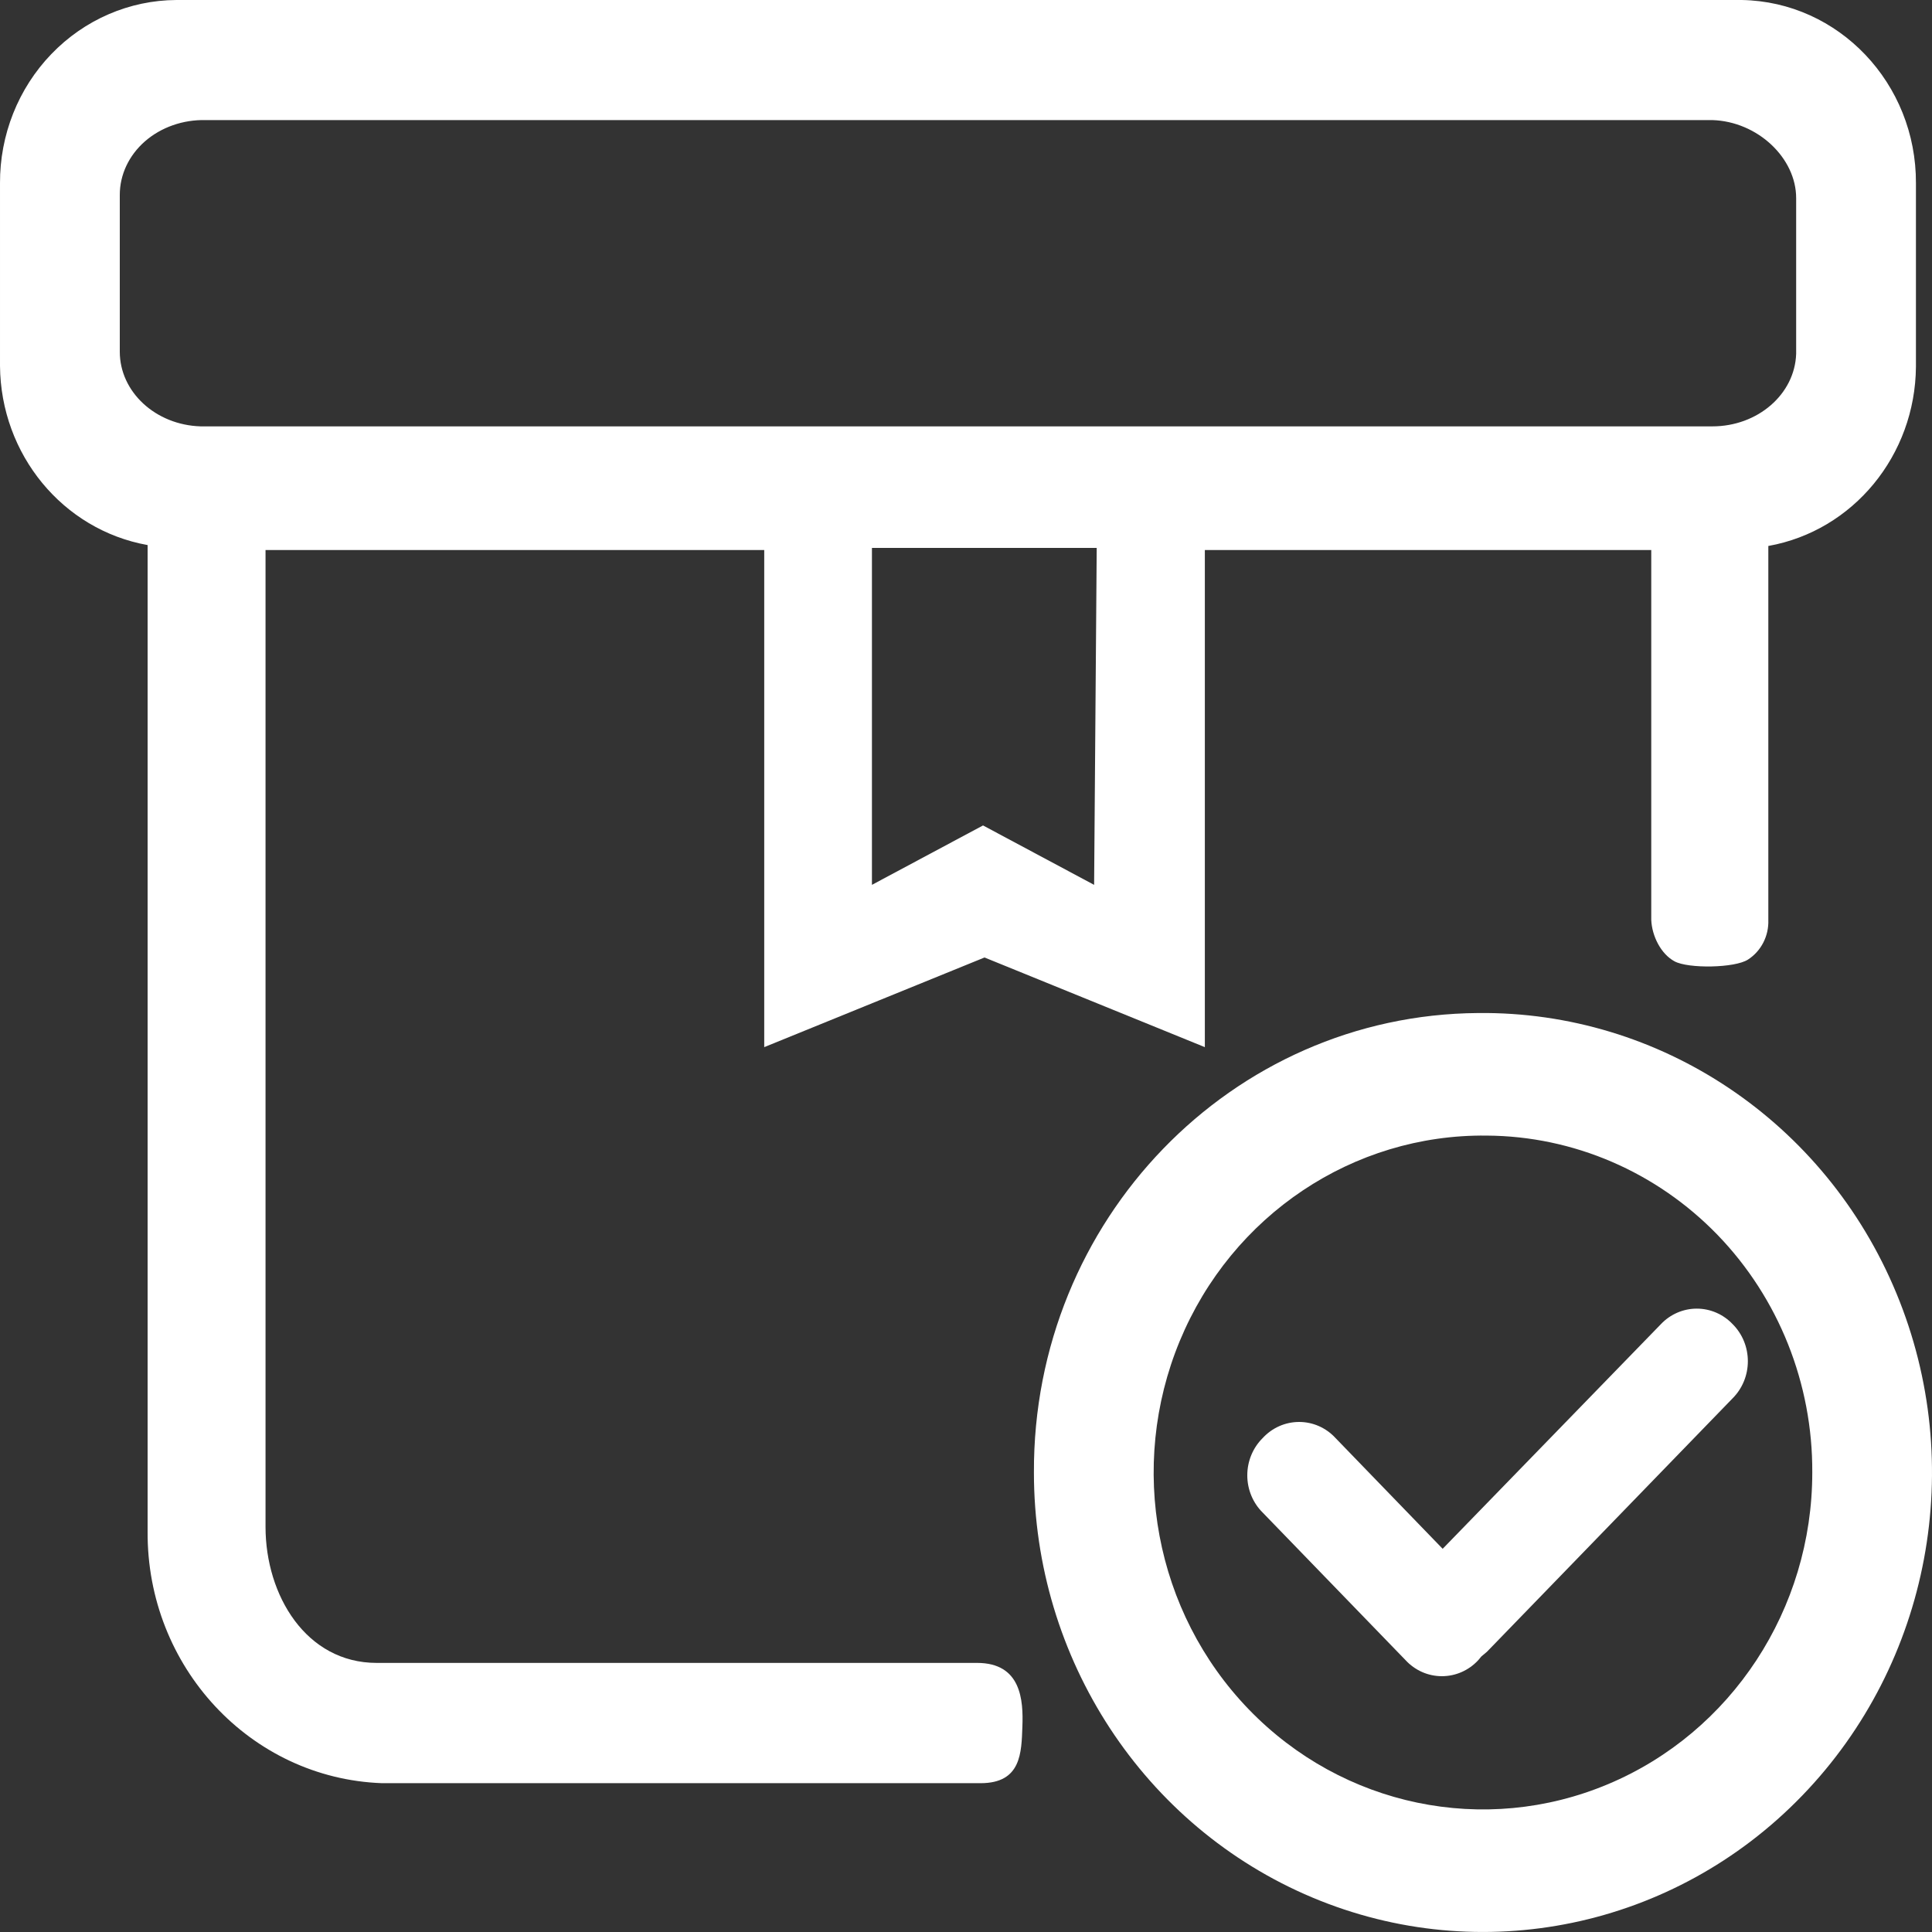 <?xml version="1.0" encoding="UTF-8"?><svg version="1.1" width="32px" height="32px" viewBox="0 0 32.0 32.0" xmlns="http://www.w3.org/2000/svg" xmlns:xlink="http://www.w3.org/1999/xlink"><rect x="0" y="0" width="32.0" height="32.0" fill="#333333" stroke="none"/><defs><clipPath id="i0"><path d="M1920,0 L1920,4440 L0,4440 L0,0 L1920,0 Z"></path></clipPath><clipPath id="i1"><path d="M7.357,0 C10.372,-0.033 13.109,1.8 14.285,4.641 C15.462,7.481 14.846,10.768 12.725,12.962 C10.605,15.156 7.399,15.822 4.61,14.649 C1.821,13.476 0,10.696 7.22380286e-05,7.611 C-0.018,3.432 3.273,0.028 7.357,0 Z M7.499,2.03 C5.287,2.004 3.28,3.348 2.416,5.431 C1.553,7.515 2.004,9.925 3.559,11.534 C5.114,13.143 7.465,13.632 9.51,12.772 C11.556,11.912 12.892,9.873 12.892,7.611 C12.9,6.139 12.336,4.724 11.325,3.677 C10.313,2.631 8.937,2.038 7.499,2.03 Z"></path></clipPath><clipPath id="i2"><path d="M7.445,0 C7.669,0 7.884,0.093 8.04,0.258 C8.201,0.419 8.291,0.64 8.291,0.871 C8.291,1.102 8.201,1.322 8.04,1.484 L3.969,5.684 L3.877,5.761 L3.827,5.821 C3.67,5.992 3.452,6.088 3.223,6.088 C2.995,6.088 2.777,5.992 2.62,5.821 L0.255,3.378 C0.092,3.217 0,2.994 0,2.761 C0,2.528 0.092,2.305 0.255,2.144 C0.412,1.973 0.63,1.877 0.859,1.877 C1.087,1.877 1.305,1.973 1.462,2.144 L3.236,3.978 L6.85,0.258 C7.006,0.093 7.221,0 7.445,0 Z"></path></clipPath><clipPath id="i3"><path d="M28.849,0 C30.456,0.028 31.742,1.382 31.734,3.037 L31.734,6.073 C31.723,7.542 30.694,8.792 29.289,9.043 L29.289,15.236 C29.299,15.501 29.171,15.752 28.953,15.893 C28.735,16.035 27.964,16.046 27.736,15.923 C27.508,15.8 27.361,15.501 27.35,15.236 L27.35,9.11 L19.956,9.11 L19.956,17.344 L16.307,15.859 L12.658,17.344 L12.658,9.11 L4.398,9.11 L4.398,25.289 C4.398,26.426 5.072,27.543 6.239,27.543 L16.184,27.543 C16.918,27.543 16.95,28.166 16.934,28.596 C16.918,29.027 16.918,29.535 16.242,29.535 L6.325,29.535 C4.148,29.455 2.428,27.606 2.445,25.363 L2.445,9.028 C1.04,8.777 0.011,7.527 3.03513343e-05,6.059 L3.03513343e-05,3.037 C-0.004,2.235 0.302,1.465 0.85,0.896 C1.398,0.326 2.143,0.004 2.921,0 L28.849,0 Z M18.165,9.075 L14.442,9.075 L14.442,14.656 L16.282,13.672 L18.122,14.656 L18.165,9.075 Z M28.362,1.989 L3.407,1.989 C3.032,1.98 2.67,2.107 2.402,2.34 C2.134,2.574 1.984,2.894 1.984,3.228 L1.984,5.823 C1.983,6.491 2.576,7.039 3.323,7.062 L28.362,7.062 C29.113,7.062 29.728,6.53 29.75,5.86 L29.75,3.283 C29.751,2.616 29.11,2.012 28.362,1.989 Z"></path></clipPath></defs><g transform="translate(-728.0 -3215.0)"><g clip-path="url(#i0)"><g transform="translate(728.0 3215.0)"><g transform="translate(17.125 16.779)"><g clip-path="url(#i1)"><polygon points="5.57516164e-13,3.61039323e-15 14.875,3.61039323e-15 14.875,15.221 5.57516164e-13,15.221 5.57516164e-13,3.61039323e-15" stroke="none" fill="#FFFFFF"></polygon></g></g><g transform="translate(20.659 21.675)"><g clip-path="url(#i2)"><polygon points="0,0 8.291,0 8.291,6.088 0,6.088 0,0" stroke="none" fill="#FFFFFF"></polygon></g></g><g clip-path="url(#i3)"><polygon points="-1.13896988e-12,0 31.734,0 31.734,29.535 -1.13896988e-12,29.535 -1.13896988e-12,0" stroke="none" fill="#FFFFFF"></polygon></g></g></g></g></svg>
